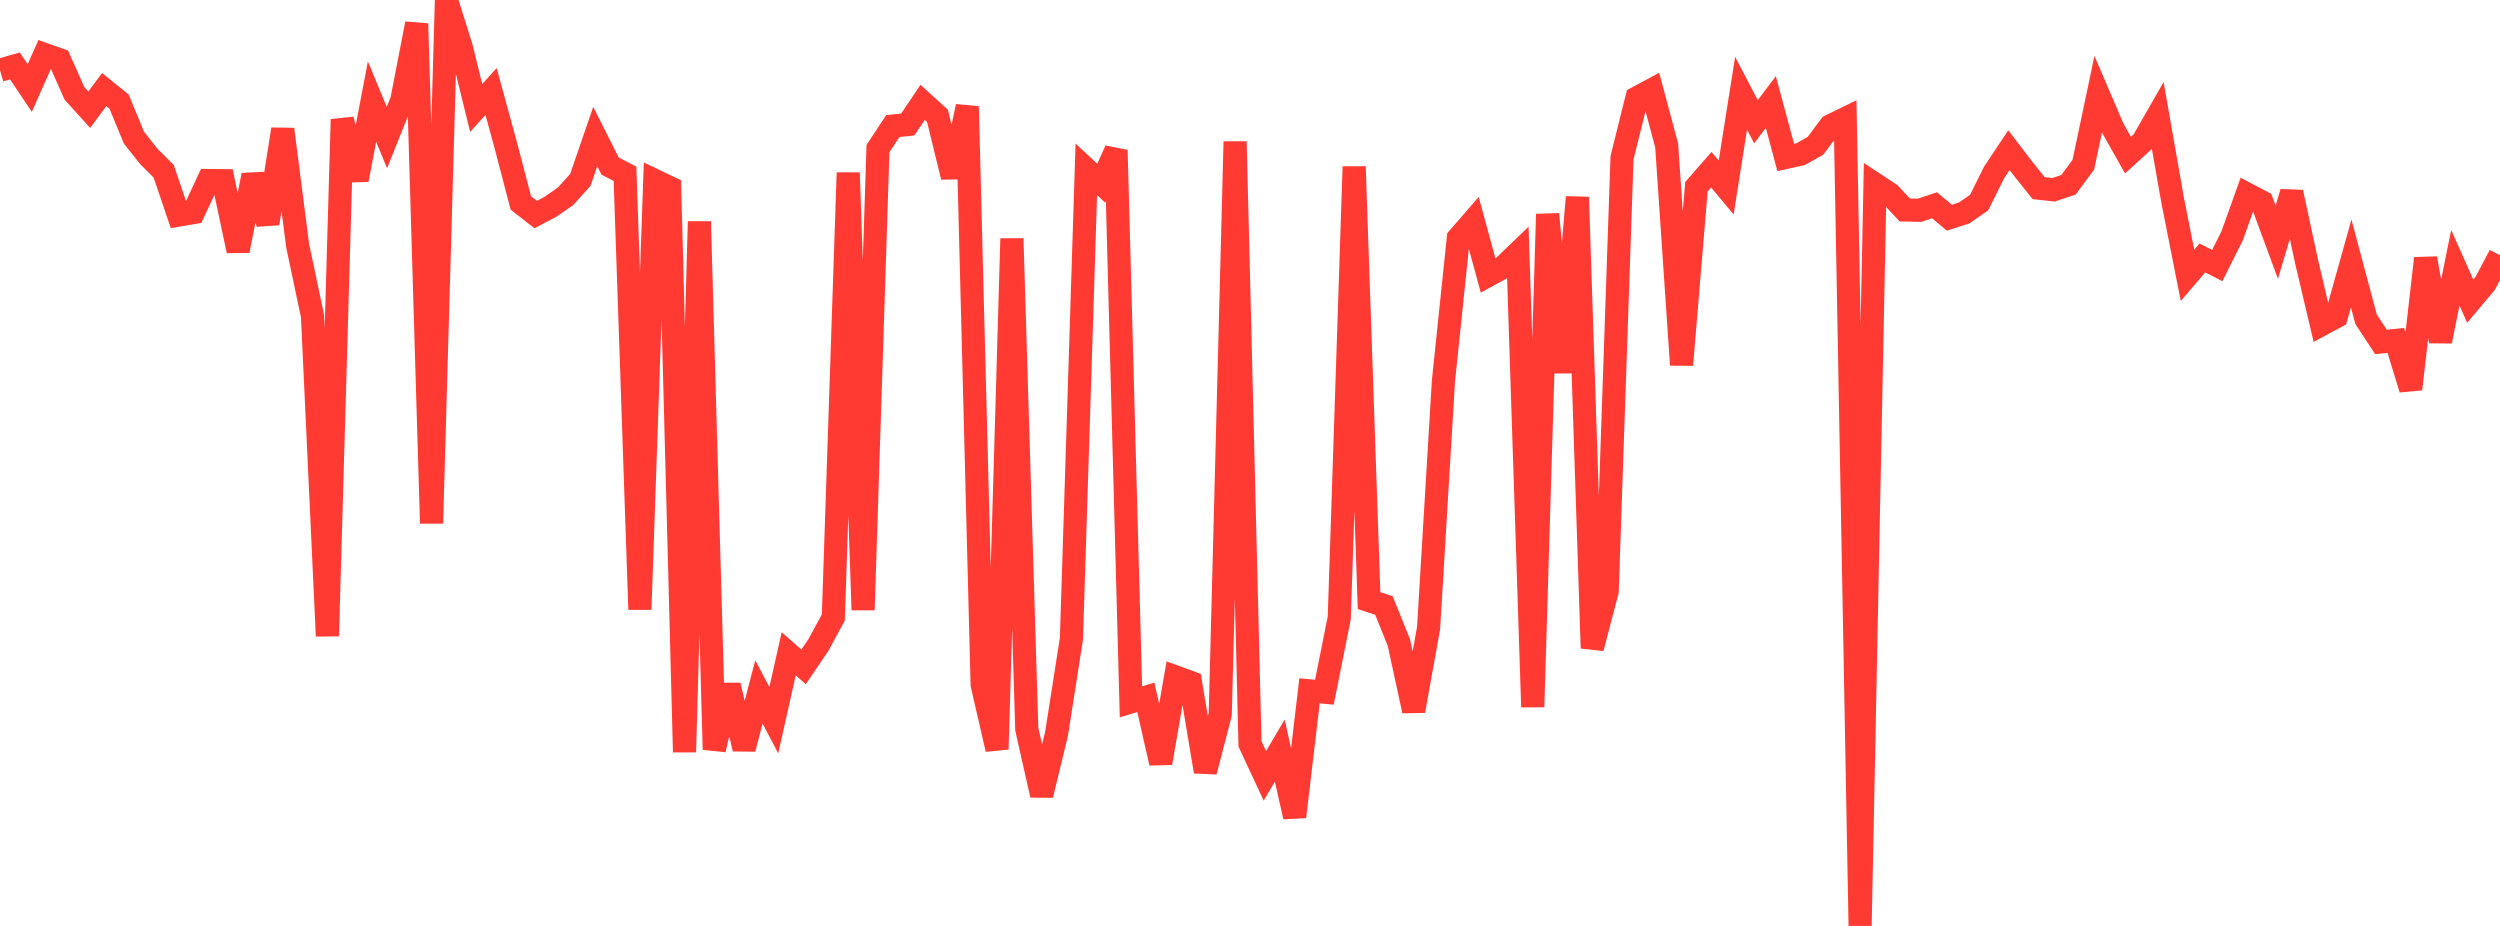 <?xml version="1.0" standalone="no"?>
<!DOCTYPE svg PUBLIC "-//W3C//DTD SVG 1.1//EN" "http://www.w3.org/Graphics/SVG/1.1/DTD/svg11.dtd">

<svg width="135" height="50" viewBox="0 0 135 50" preserveAspectRatio="none" 
  xmlns="http://www.w3.org/2000/svg"
  xmlns:xlink="http://www.w3.org/1999/xlink">


<polyline points="0.0, 3.791 0.804, 3.558 1.607, 4.754 2.411, 2.943 3.214, 3.228 4.018, 5.036 4.821, 5.924 5.625, 4.839 6.429, 5.487 7.232, 7.431 8.036, 8.446 8.839, 9.248 9.643, 11.614 10.446, 11.476 11.25, 9.75 12.054, 9.756 12.857, 13.54 13.661, 9.459 14.464, 12.066 15.268, 6.981 16.071, 13.255 16.875, 17.066 17.679, 34.346 18.482, 6.449 19.286, 9.708 20.089, 5.486 20.893, 7.43 21.696, 5.421 22.5, 1.277 23.304, 28.261 24.107, 0.0 24.911, 2.564 25.714, 5.83 26.518, 4.94 27.321, 7.877 28.125, 10.958 28.929, 11.586 29.732, 11.162 30.536, 10.604 31.339, 9.714 32.143, 7.376 32.946, 8.969 33.75, 9.384 34.554, 32.91 35.357, 9.747 36.161, 10.132 36.964, 40.612 37.768, 11.964 38.571, 40.478 39.375, 37.006 40.179, 40.435 40.982, 37.367 41.786, 38.89 42.589, 35.304 43.393, 36.011 44.196, 34.827 45.0, 33.344 45.804, 9.326 46.607, 32.937 47.411, 8.022 48.214, 6.807 49.018, 6.724 49.821, 5.528 50.625, 6.257 51.429, 9.554 52.232, 5.747 53.036, 36.969 53.839, 40.461 54.643, 12.883 55.446, 39.379 56.25, 42.935 57.054, 39.624 57.857, 34.494 58.661, 9.145 59.464, 9.89 60.268, 8.111 61.071, 37.901 61.875, 37.655 62.679, 41.203 63.482, 36.557 64.286, 36.852 65.089, 41.667 65.893, 38.568 66.696, 7.644 67.5, 40.171 68.304, 41.896 69.107, 40.535 69.911, 44.107 70.714, 37.304 71.518, 37.378 72.321, 33.359 73.125, 8.998 73.929, 32.433 74.732, 32.699 75.536, 34.685 76.339, 38.387 77.143, 33.922 77.946, 20.572 78.75, 12.856 79.554, 11.929 80.357, 14.874 81.161, 14.437 81.964, 13.664 82.768, 38.178 83.571, 11.564 84.375, 20.112 85.179, 10.645 85.982, 35 86.786, 31.931 87.589, 8.516 88.393, 5.284 89.196, 4.853 90.0, 7.854 90.804, 19.704 91.607, 10.086 92.411, 9.165 93.214, 10.125 94.018, 5.034 94.821, 6.575 95.625, 5.509 96.429, 8.502 97.232, 8.324 98.036, 7.874 98.839, 6.797 99.643, 6.405 100.446, 50.0 101.25, 9.945 102.054, 10.474 102.857, 11.339 103.661, 11.355 104.464, 11.085 105.268, 11.756 106.071, 11.496 106.875, 10.937 107.679, 9.316 108.482, 8.11 109.286, 9.158 110.089, 10.161 110.893, 10.247 111.696, 9.981 112.5, 8.894 113.304, 5.08 114.107, 6.952 114.911, 8.377 115.714, 7.643 116.518, 6.24 117.321, 10.805 118.125, 14.868 118.929, 13.928 119.732, 14.34 120.536, 12.733 121.339, 10.485 122.143, 10.907 122.946, 13.082 123.75, 10.383 124.554, 14.121 125.357, 17.528 126.161, 17.096 126.964, 14.225 127.768, 17.239 128.571, 18.464 129.375, 18.383 130.179, 21.011 130.982, 13.951 131.786, 18.429 132.589, 14.459 133.393, 16.264 134.196, 15.31 135.0, 13.787" fill="none" stroke="#ff3a33" stroke-width="1.25"/>

</svg>
